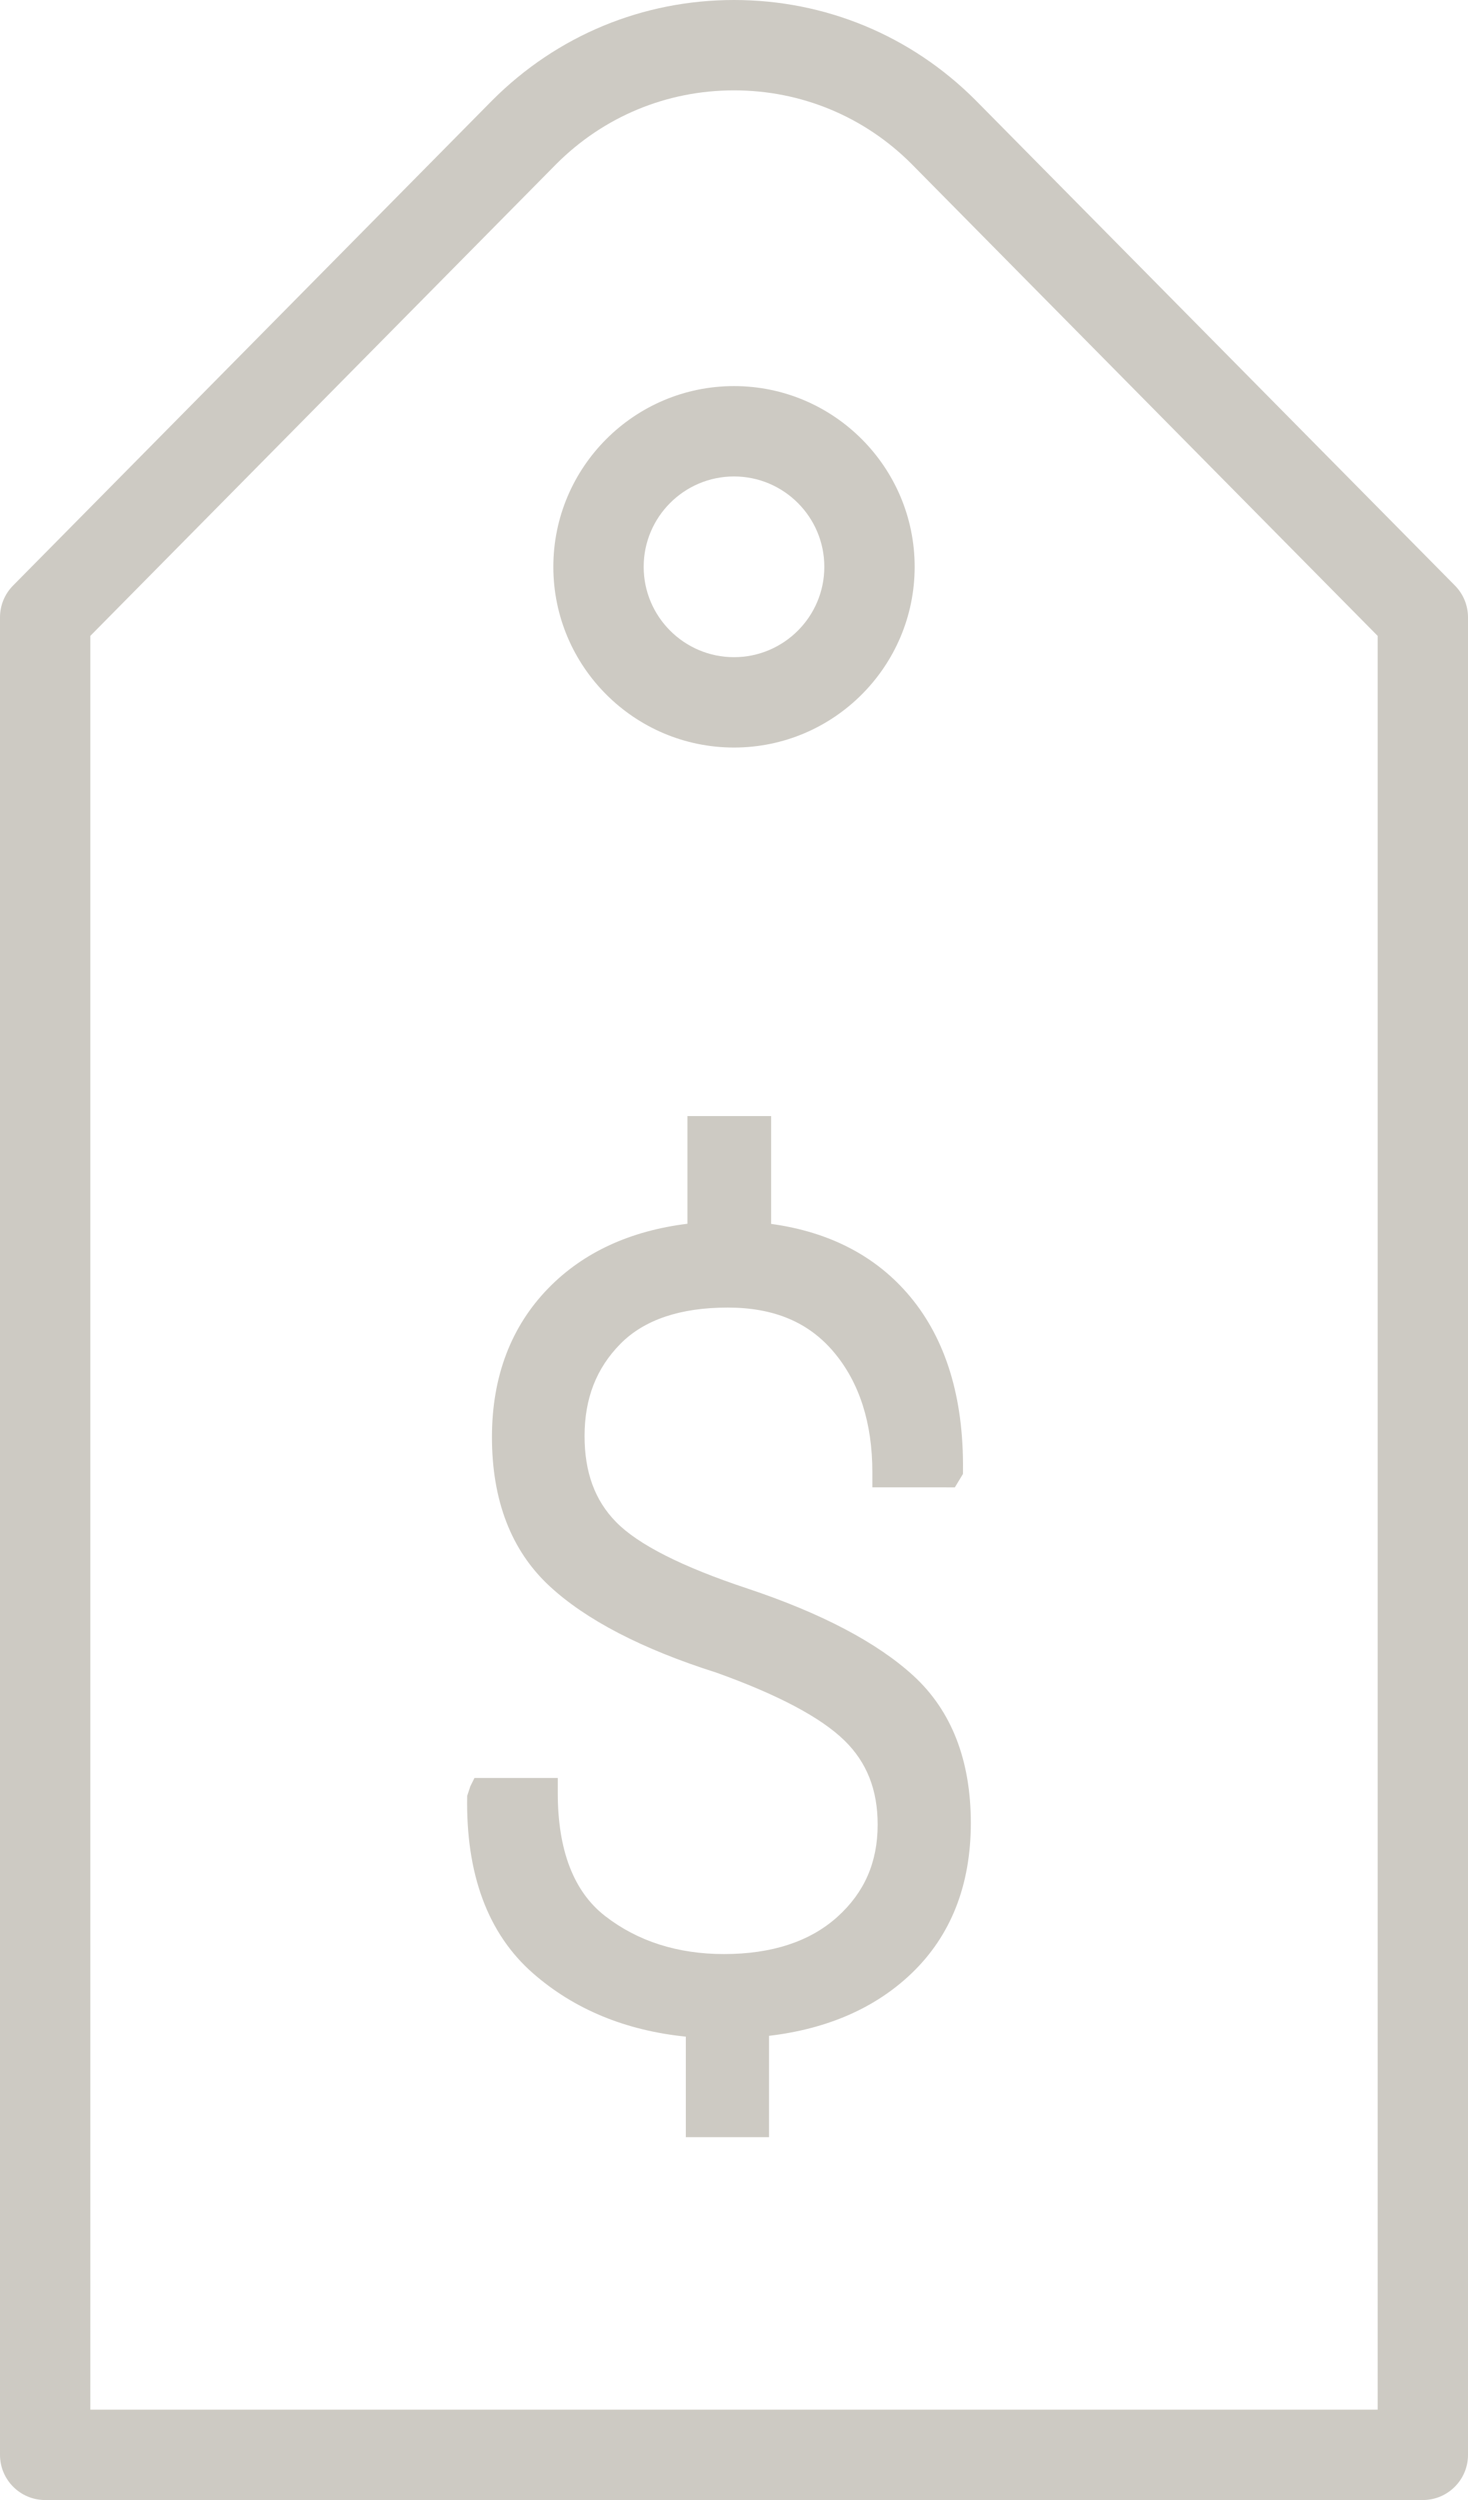 <?xml version="1.0" encoding="utf-8"?>
<!-- Generator: Adobe Illustrator 16.0.0, SVG Export Plug-In . SVG Version: 6.00 Build 0)  -->
<!DOCTYPE svg PUBLIC "-//W3C//DTD SVG 1.1//EN" "http://www.w3.org/Graphics/SVG/1.1/DTD/svg11.dtd">
<svg version="1.1" id="Layer_1" xmlns="http://www.w3.org/2000/svg" xmlns:xlink="http://www.w3.org/1999/xlink" x="0px" y="0px"
	 width="48.754px" height="83px" viewBox="0 0 48.754 83" enable-background="new 0 0 48.754 83" xml:space="preserve">
<g>
	<path fill="#CDCAC3" d="M24.377,12.818c-3.309,0-6,2.691-6,6s2.691,6,6,6s6-2.691,6-6S27.686,12.818,24.377,12.818z M24.377,21.818
		c-1.654,0-3-1.346-3-3s1.346-3,3-3s3,1.346,3,3S26.031,21.818,24.377,21.818z"/>
	<path fill="#CDCAC3" d="M48.321,19.441L32.396,3.323C30.255,1.18,27.407,0,24.377,0s-5.878,1.18-8.025,3.328L0.433,19.441
		C0.155,19.722,0,20.101,0,20.495V81.5C0,82.328,0.672,83,1.5,83h45.754c0.828,0,1.5-0.672,1.5-1.5V20.495
		C48.754,20.101,48.599,19.722,48.321,19.441z M45.754,80H3V21.111L18.479,5.442C20.055,3.867,22.148,3,24.377,3
		s4.323,0.868,5.892,2.438l15.485,15.674V80z"/>
	<path fill="#CDCAC3" d="M31.711,49.381l0.27-0.446l0.001-0.137c0.023-2.391-0.567-4.327-1.757-5.753
		C29.11,41.71,27.56,40.9,25.61,40.633v-3.58h-2.78v3.575c-1.904,0.235-3.452,0.95-4.604,2.125
		c-1.252,1.277-1.888,2.946-1.888,4.959c0,2.102,0.641,3.764,1.904,4.938c1.212,1.128,3.085,2.099,5.548,2.88
		c2.039,0.73,3.47,1.488,4.252,2.251c0.745,0.726,1.106,1.64,1.106,2.794c0,1.252-0.439,2.256-1.344,3.07
		c-0.907,0.814-2.172,1.229-3.759,1.229c-1.543,0-2.872-0.426-3.952-1.265c-1.041-0.81-1.569-2.183-1.569-4.082v-0.5h-2.766
		l-0.138,0.278l-0.104,0.316c-0.05,2.599,0.687,4.581,2.187,5.893c1.364,1.193,3.069,1.898,5.074,2.102v3.337h2.763v-3.364
		c1.946-0.23,3.536-0.928,4.732-2.072c1.307-1.25,1.97-2.93,1.97-4.994c0-2.08-0.639-3.722-1.898-4.881
		c-1.205-1.107-3.065-2.086-5.531-2.907c-2.159-0.716-3.624-1.458-4.354-2.206c-0.703-0.717-1.045-1.65-1.045-2.852
		c0-1.248,0.39-2.249,1.191-3.062c0.789-0.799,1.987-1.204,3.562-1.204c1.534,0,2.688,0.484,3.526,1.48
		c0.849,1.008,1.279,2.35,1.279,3.989v0.5H31.711z"/>
</g>
</svg>
